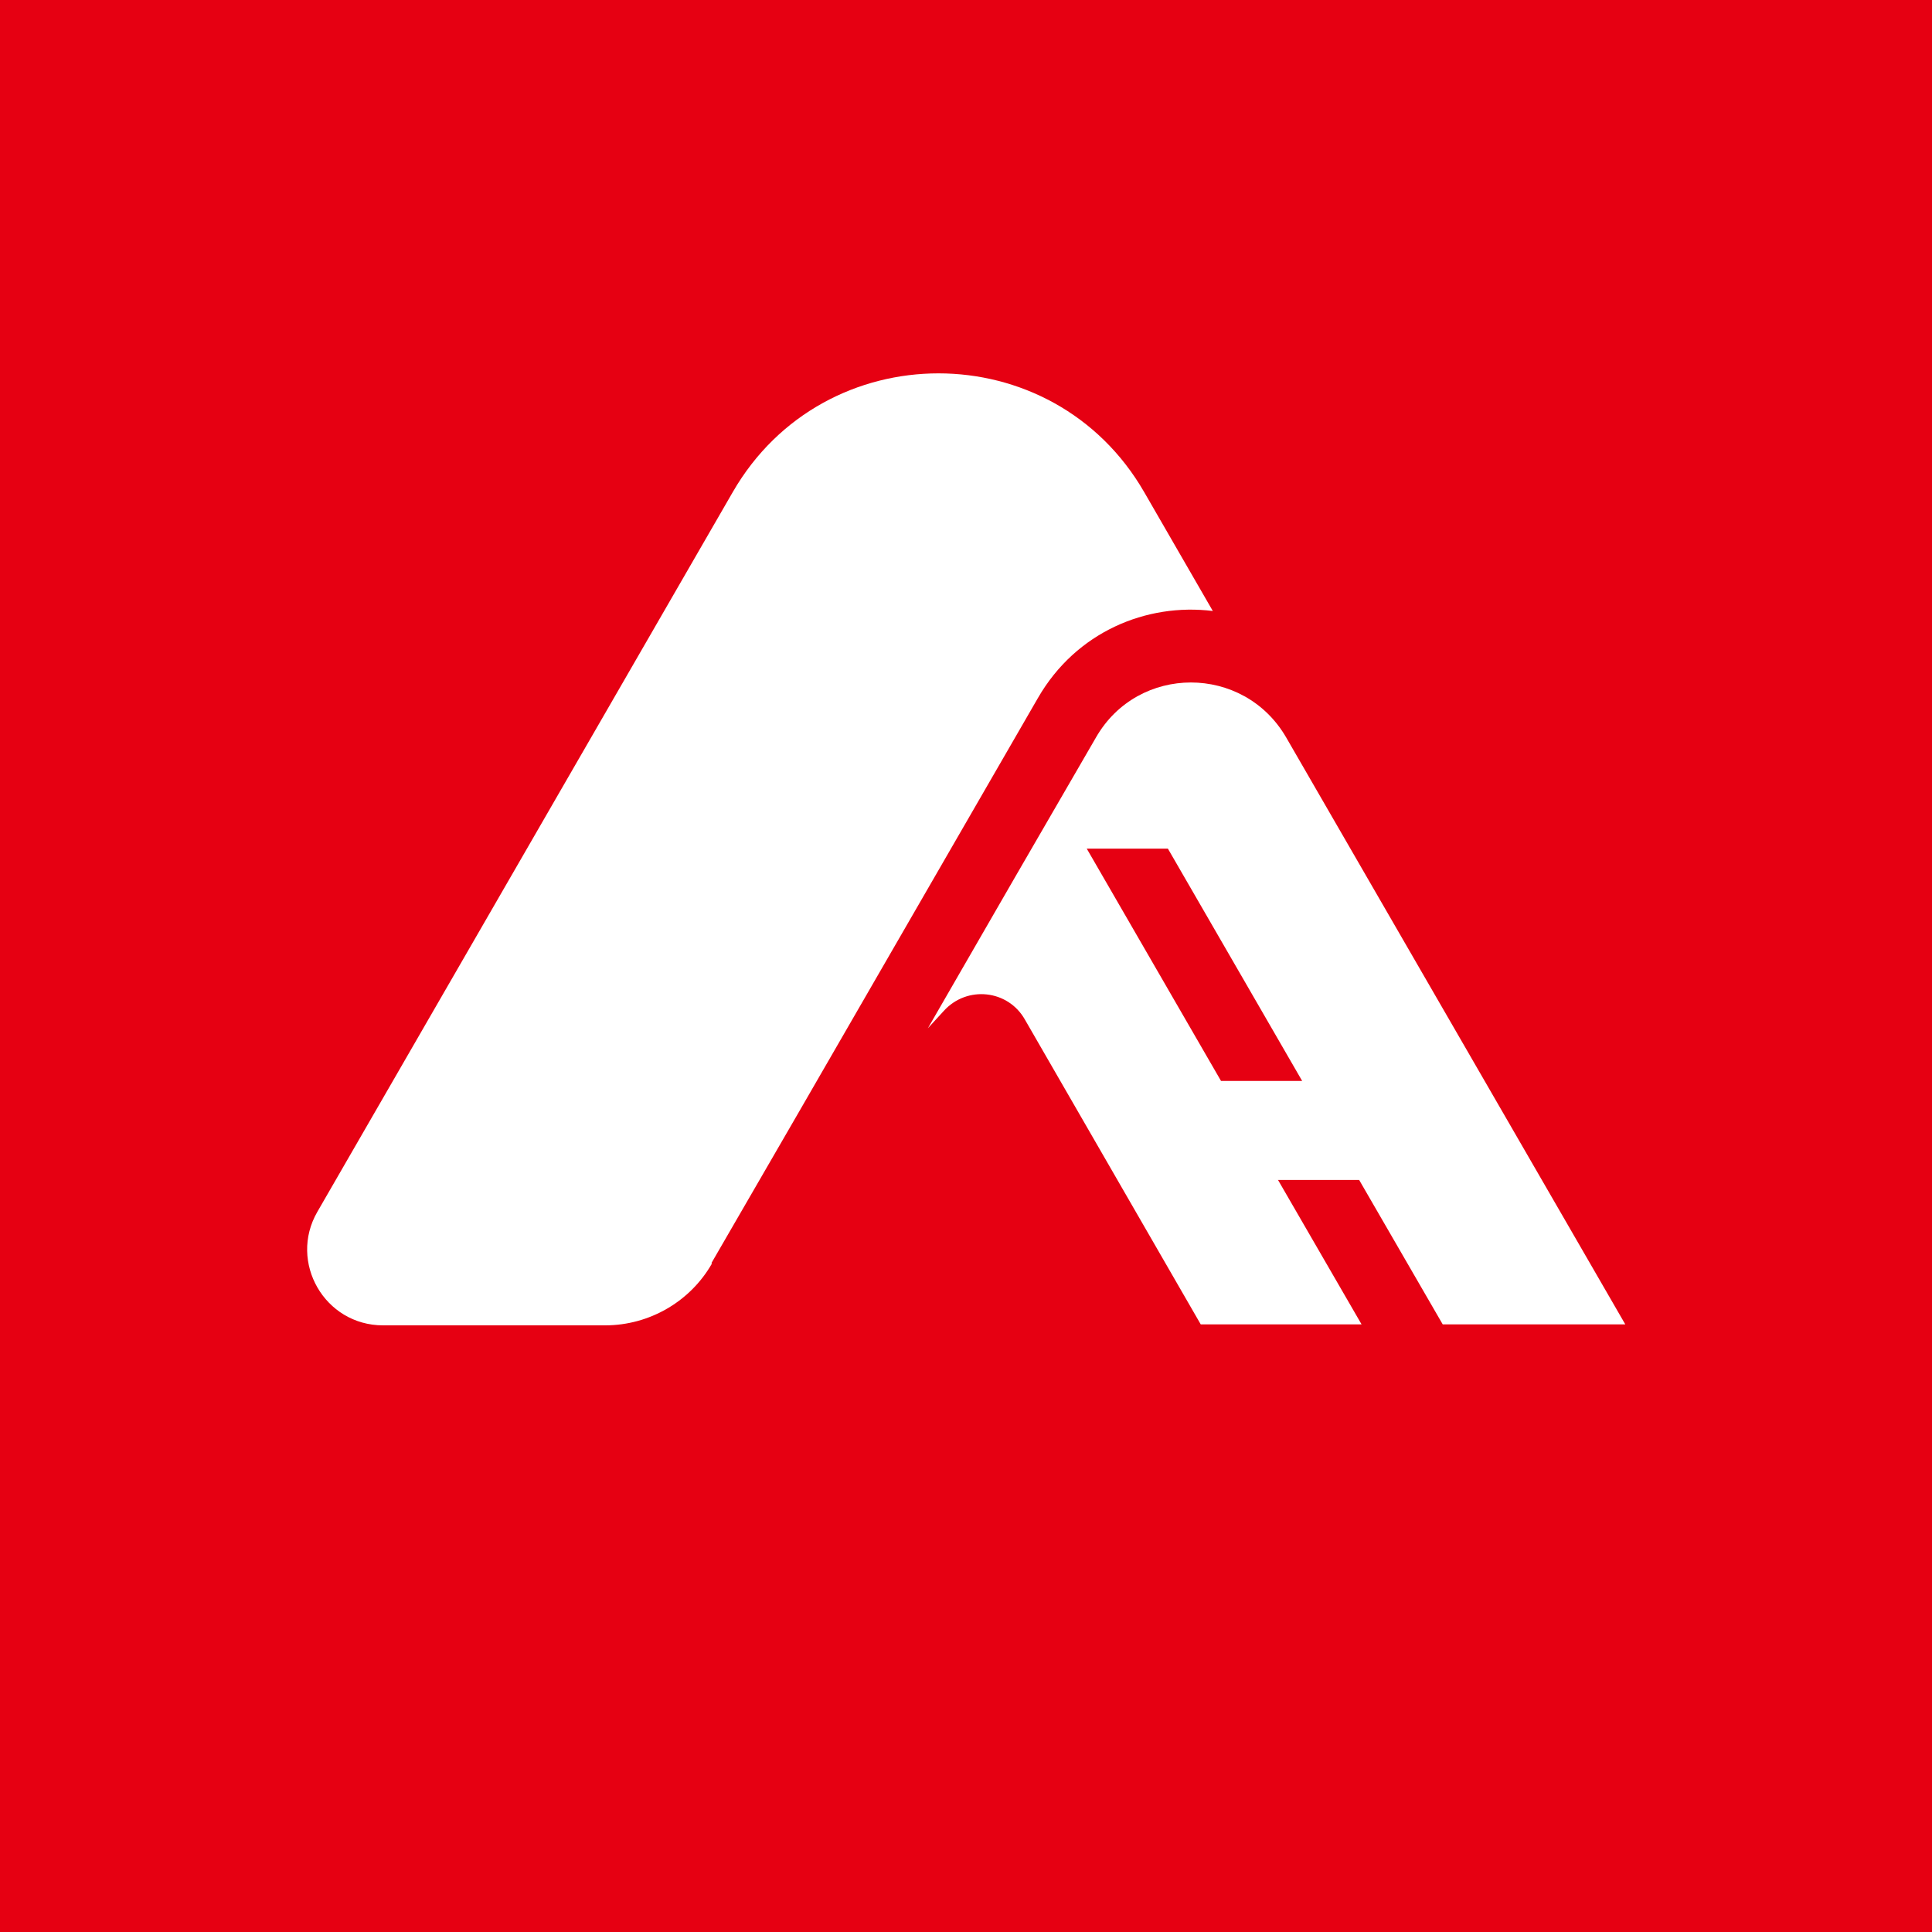 <?xml version="1.0" encoding="UTF-8"?>
<svg id="HQ" xmlns="http://www.w3.org/2000/svg" version="1.1" viewBox="0 0 400 400">
  <!-- Generator: Adobe Illustrator 29.5.1, SVG Export Plug-In . SVG Version: 2.1.0 Build 141)  -->
  <defs>
    <style>
      .st0 {
        fill: #fff;
      }

      .st1 {
        fill: #e60012;
      }
    </style>
  </defs>
  <rect class="st1" x="-9.8" y="-9.8" width="419.7" height="419.7"/>
  <g>
    <path class="st0" d="M147.3,261.5l18-31.1,49.6-85.9c7.9-13.7,22.5-19.7,36.2-18l-14.2-24.6c-18.9-32.8-66.3-32.8-85.2,0l-86,149c-6,10.4,1.5,23.5,13.6,23.5h46c9.1,0,17.6-4.9,22.1-12.8Z"/>
    <path class="st0" d="M298.7,274.2h37.8l-70.2-121.5c-8.8-15.2-30.7-15.2-39.4,0l-16.8,29h0s-18,31.2-18,31.2l3.3-3.6c4.8-5.3,13.3-4.4,16.8,1.8l36.4,63.1h33.3l-17.3-29.9h16.8l17.3,29.9ZM252.8,223.8l-27.8-48.1h16.8l27.8,48.1h-16.8Z"/>
  </g>
</svg>